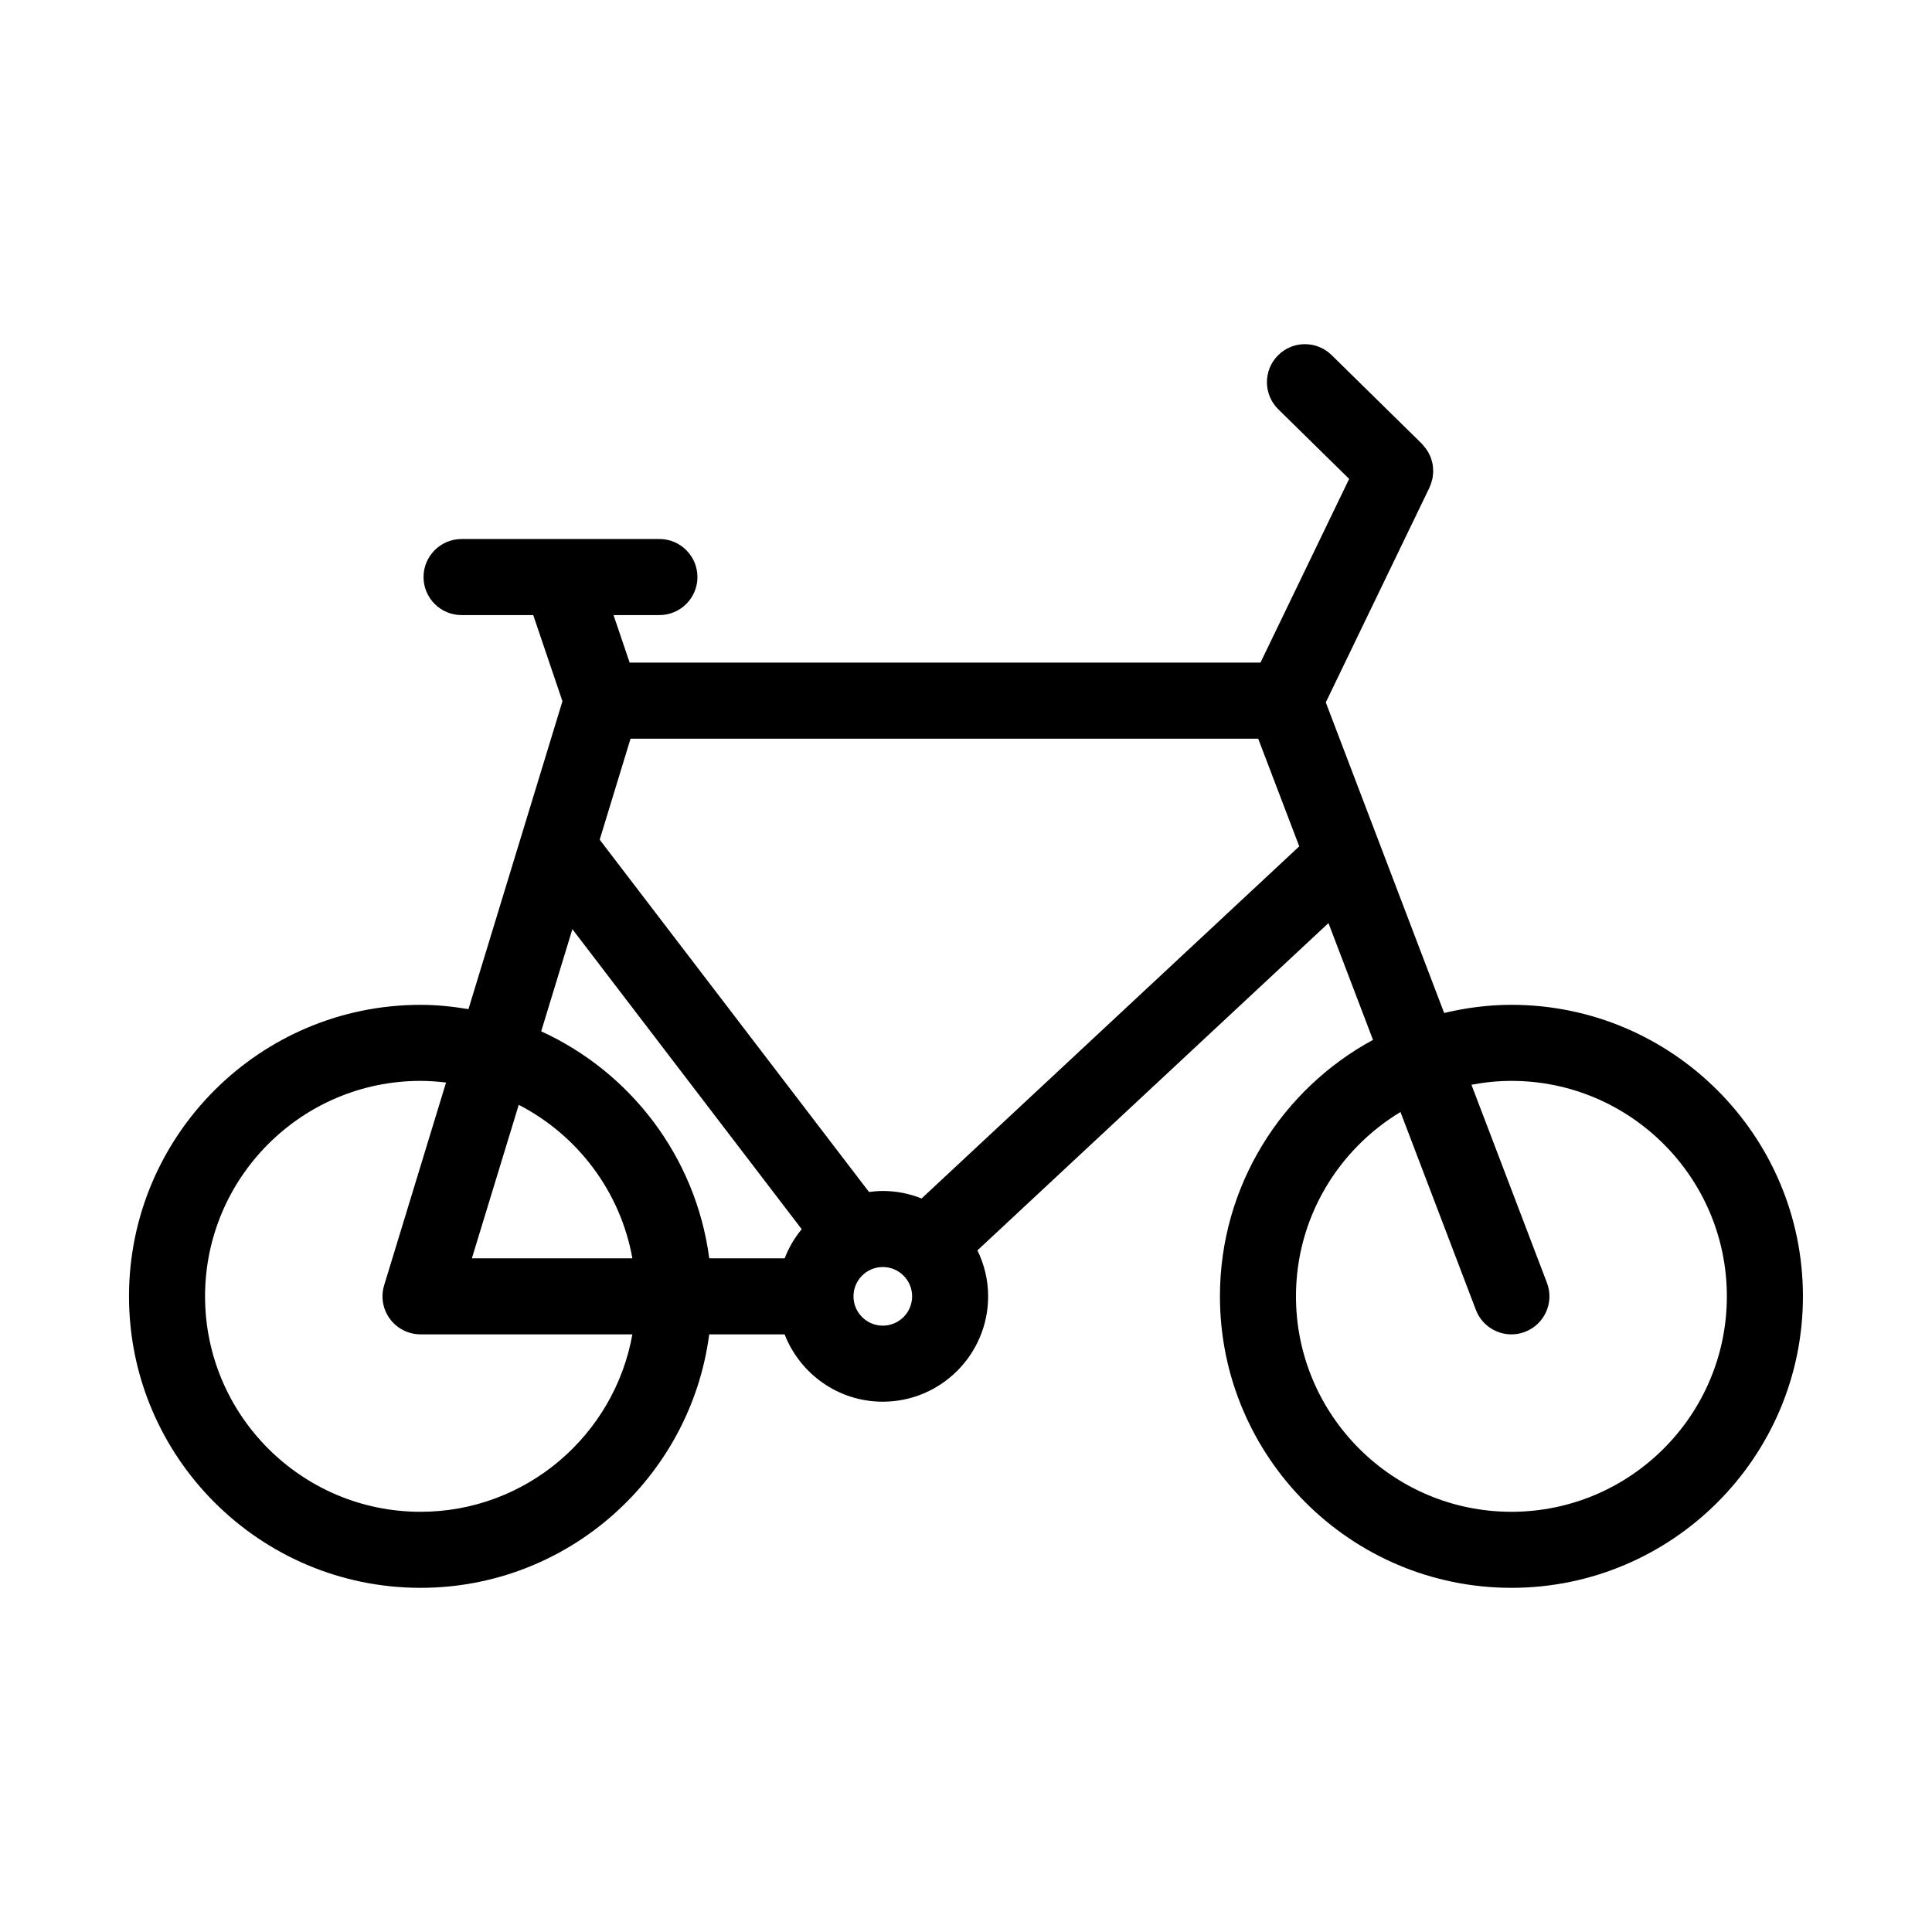 <?xml version="1.0" encoding="UTF-8"?>
<!-- Uploaded to: SVG Repo, www.svgrepo.com, Generator: SVG Repo Mixer Tools -->
<svg fill="#000000" width="800px" height="800px" version="1.1" viewBox="144 144 512 512" xmlns="http://www.w3.org/2000/svg">
 <path d="m544.55 410.29c-6.144 0-12.098 0.801-17.836 2.16l-31.367-82.309 27.496-56.965c0.051-0.102 0.066-0.207 0.109-0.309 0.156-0.352 0.277-0.707 0.387-1.066 0.09-0.281 0.18-0.559 0.242-0.848 0.074-0.332 0.109-0.672 0.152-1.012 0.035-0.316 0.074-0.629 0.082-0.945 0.004-0.324-0.02-0.645-0.047-0.969-0.023-0.324-0.047-0.641-0.102-0.957-0.055-0.324-0.145-0.641-0.238-0.957-0.086-0.301-0.16-0.605-0.273-0.898-0.117-0.309-0.262-0.598-0.414-0.891-0.145-0.297-0.293-0.59-0.469-0.867-0.16-0.258-0.348-0.5-0.535-0.746-0.223-0.293-0.449-0.578-0.707-0.848-0.082-0.086-0.137-0.18-0.215-0.262l-23.93-23.508c-3.977-3.894-10.352-3.848-14.246 0.125-3.898 3.969-3.844 10.348 0.125 14.246l18.777 18.445-23.496 48.68-167.18 0.004-4.273-12.594h12.16c5.562 0 10.078-4.516 10.078-10.078s-4.516-10.078-10.078-10.078l-52.43 0.004c-5.562 0-10.078 4.516-10.078 10.078s4.516 10.078 10.078 10.078h18.992l7.742 22.832-24.91 81.594c-4.141-0.691-8.367-1.137-12.707-1.137-42.598 0-77.25 34.652-77.25 77.25 0 42.598 34.652 77.25 77.25 77.25 39.172 0 71.551-29.332 76.512-67.172h19.984c4.055 10.422 14.172 17.844 26.012 17.844 15.395 0 27.922-12.523 27.922-27.922 0-4.367-1.039-8.496-2.836-12.184l93.027-86.734 11.801 30.953c-24.133 13.078-40.562 38.637-40.562 67.965 0 42.598 34.652 77.25 77.25 77.25 42.598 0 77.25-34.652 77.25-77.25 0-42.602-34.656-77.254-77.254-77.254zm-289.11 134.35c-31.484 0-57.098-25.613-57.098-57.098s25.613-57.098 57.098-57.098c2.293 0 4.543 0.176 6.766 0.438l-16.398 53.715c-0.938 3.055-0.363 6.375 1.535 8.938 1.898 2.562 4.906 4.082 8.098 4.082h56.148c-4.773 26.688-28.105 47.023-56.148 47.023zm13.613-67.172 12.418-40.676c15.547 8.004 26.938 22.918 30.117 40.676zm82.887 0h-19.984c-3.516-26.816-20.797-49.305-44.535-60.156l8.266-27.07 60.773 79.508c-1.898 2.285-3.422 4.894-4.519 7.719zm26.012 17.844c-4.281 0-7.769-3.481-7.769-7.769 0-4.289 3.488-7.769 7.769-7.769s7.769 3.481 7.769 7.769c0 4.289-3.488 7.769-7.769 7.769zm10.281-33.707c-3.188-1.27-6.648-1.984-10.281-1.984-1.246 0-2.457 0.109-3.656 0.266l-71.371-93.359 8.172-26.766h166.34l10.879 28.531zm156.31 83.035c-31.484 0-57.098-25.613-57.098-57.098 0-20.723 11.133-38.844 27.695-48.848l19.984 52.438c1.535 4.019 5.356 6.492 9.418 6.492 1.195 0 2.41-0.215 3.586-0.664 5.199-1.984 7.812-7.805 5.828-13.004l-20.008-52.488c3.438-0.648 6.969-1.023 10.59-1.023 31.484 0 57.098 25.613 57.098 57.098 0.004 31.484-25.609 57.098-57.094 57.098z"/>
</svg>